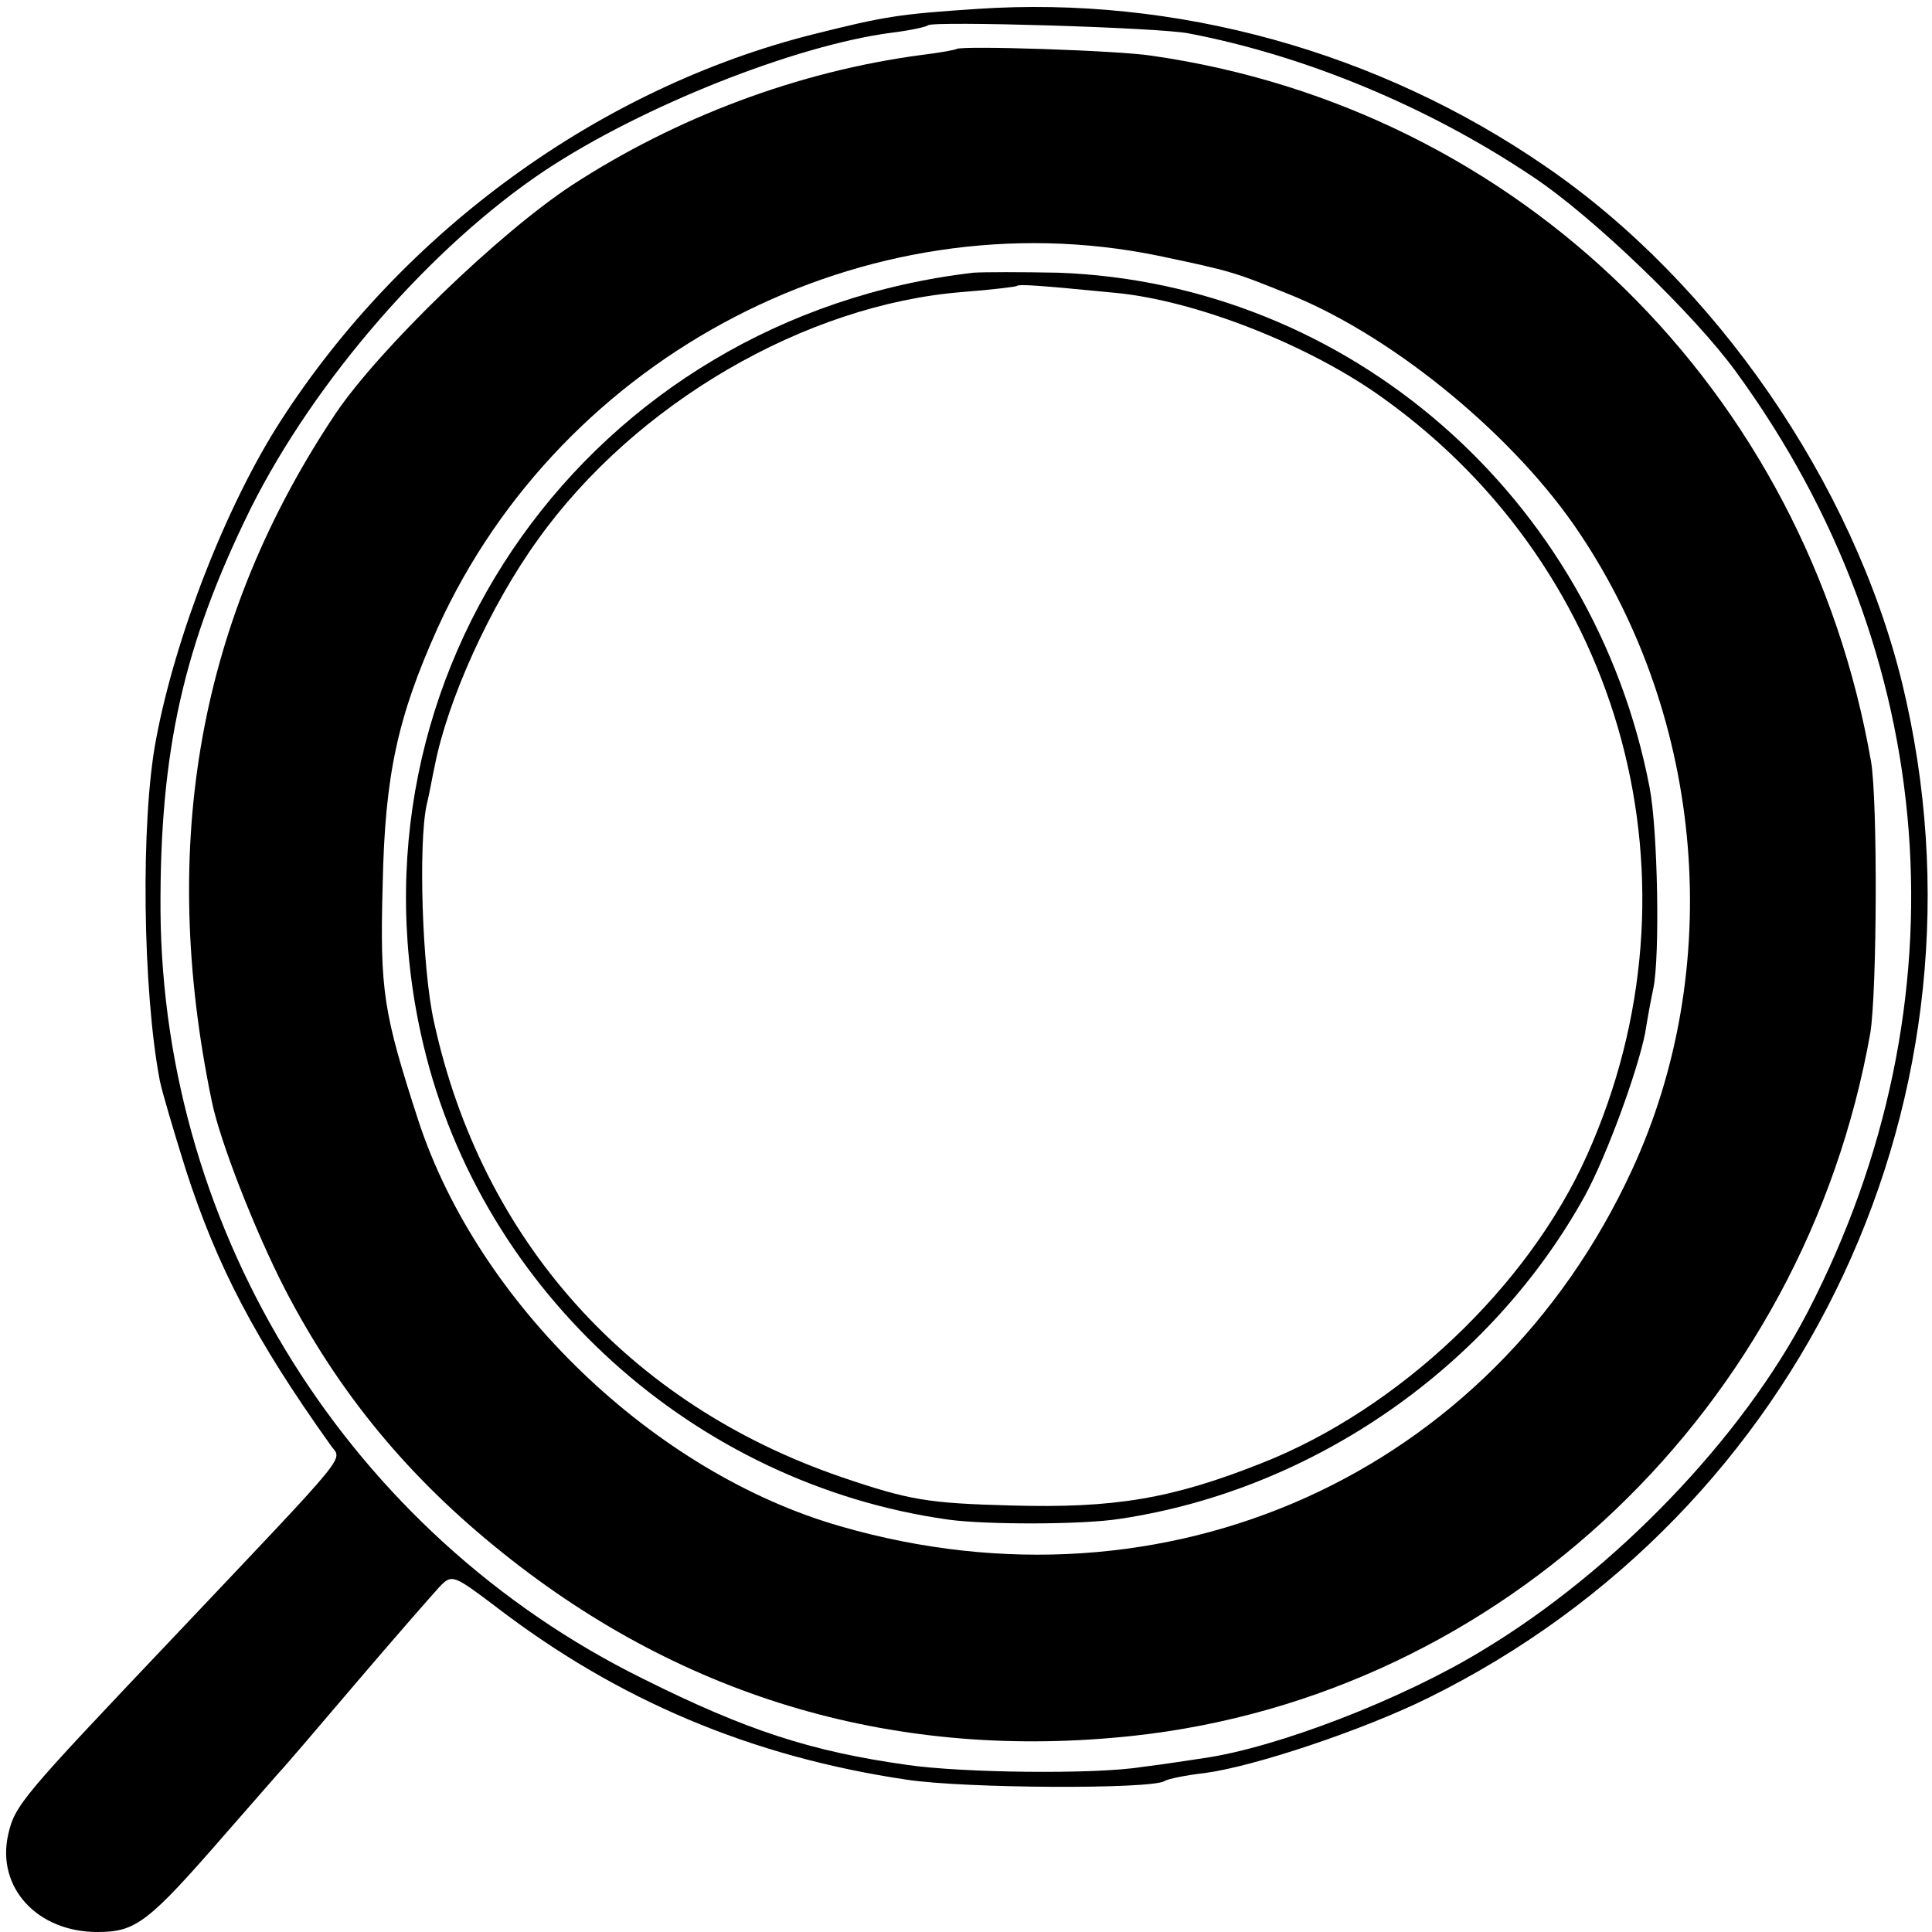 <?xml version="1.0" standalone="no"?>
<!DOCTYPE svg PUBLIC "-//W3C//DTD SVG 20010904//EN"
 "http://www.w3.org/TR/2001/REC-SVG-20010904/DTD/svg10.dtd">
<svg version="1.0" xmlns="http://www.w3.org/2000/svg"
 width="260pt" height="260pt" viewBox="0 0 260 260"
 preserveAspectRatio="xMidYMid meet">
<g transform="translate(0,260) scale(0.1,-0.1)"
fill="#000000" stroke="none">
<path d="M1315 2588 c-106 -7 -124 -10 -220 -34 -287 -72 -552 -264 -717 -520
-73 -113 -142 -290 -168 -429 -21 -110 -18 -338 5 -459 3 -15 19 -69 35 -120
42 -130 93 -228 195 -371 15 -22 34 1 -214 -261 -201 -212 -211 -223 -220
-263 -16 -71 39 -131 120 -131 52 0 68 12 174 134 33 38 65 74 70 80 6 6 53
61 104 121 52 61 102 118 112 129 17 18 19 17 76 -26 164 -126 344 -202 553
-233 79 -12 328 -13 347 -2 4 3 29 8 55 11 67 9 213 58 300 101 507 250 771
815 638 1365 -66 270 -252 540 -480 696 -225 155 -498 230 -765 212z m285 -33
c157 -30 323 -99 463 -193 80 -53 217 -185 273 -262 276 -378 312 -849 97
-1265 -88 -170 -260 -349 -438 -456 -108 -66 -277 -131 -375 -145 -14 -2 -51
-8 -84 -12 -62 -10 -242 -8 -316 3 -128 18 -215 46 -355 116 -393 194 -646
597 -649 1034 -1 215 31 357 121 540 87 174 244 354 397 456 130 86 336 168
466 185 25 3 47 8 49 10 7 6 312 -3 351 -11z"/>
<path d="M1287 2534 c-1 -1 -22 -5 -47 -8 -166 -22 -330 -84 -470 -175 -99
-65 -259 -220 -318 -307 -184 -275 -239 -579 -167 -926 11 -54 58 -174 98
-252 73 -141 167 -255 295 -357 245 -196 532 -279 847 -245 497 54 903 442
992 946 9 56 10 311 1 365 -87 500 -473 879 -968 950 -43 7 -257 14 -263 9z
m271 -278 c100 -21 103 -22 184 -55 139 -58 299 -191 384 -319 168 -251 196
-585 70 -857 -189 -409 -626 -606 -1065 -479 -251 72 -487 299 -568 546 -47
145 -52 174 -48 318 3 147 20 225 74 345 168 369 577 581 969 501z"/>
<path d="M1310 2233 c-516 -60 -859 -541 -740 -1040 79 -332 364 -590 706
-638 50 -7 181 -7 231 1 261 39 499 205 626 435 29 53 71 168 81 219 3 19 8
46 11 60 9 43 6 213 -5 270 -75 391 -405 679 -796 693 -49 1 -100 1 -114 0z
m190 -27 c109 -10 264 -71 363 -143 324 -233 436 -653 273 -1017 -79 -177
-253 -342 -438 -415 -121 -48 -198 -61 -338 -57 -111 3 -136 7 -227 38 -287
98 -485 319 -549 613 -16 71 -21 239 -10 291 4 16 8 40 11 53 17 88 74 215
139 305 131 183 359 316 571 333 39 3 71 7 73 8 3 3 29 1 132 -9z"/>
</g>
</svg>
